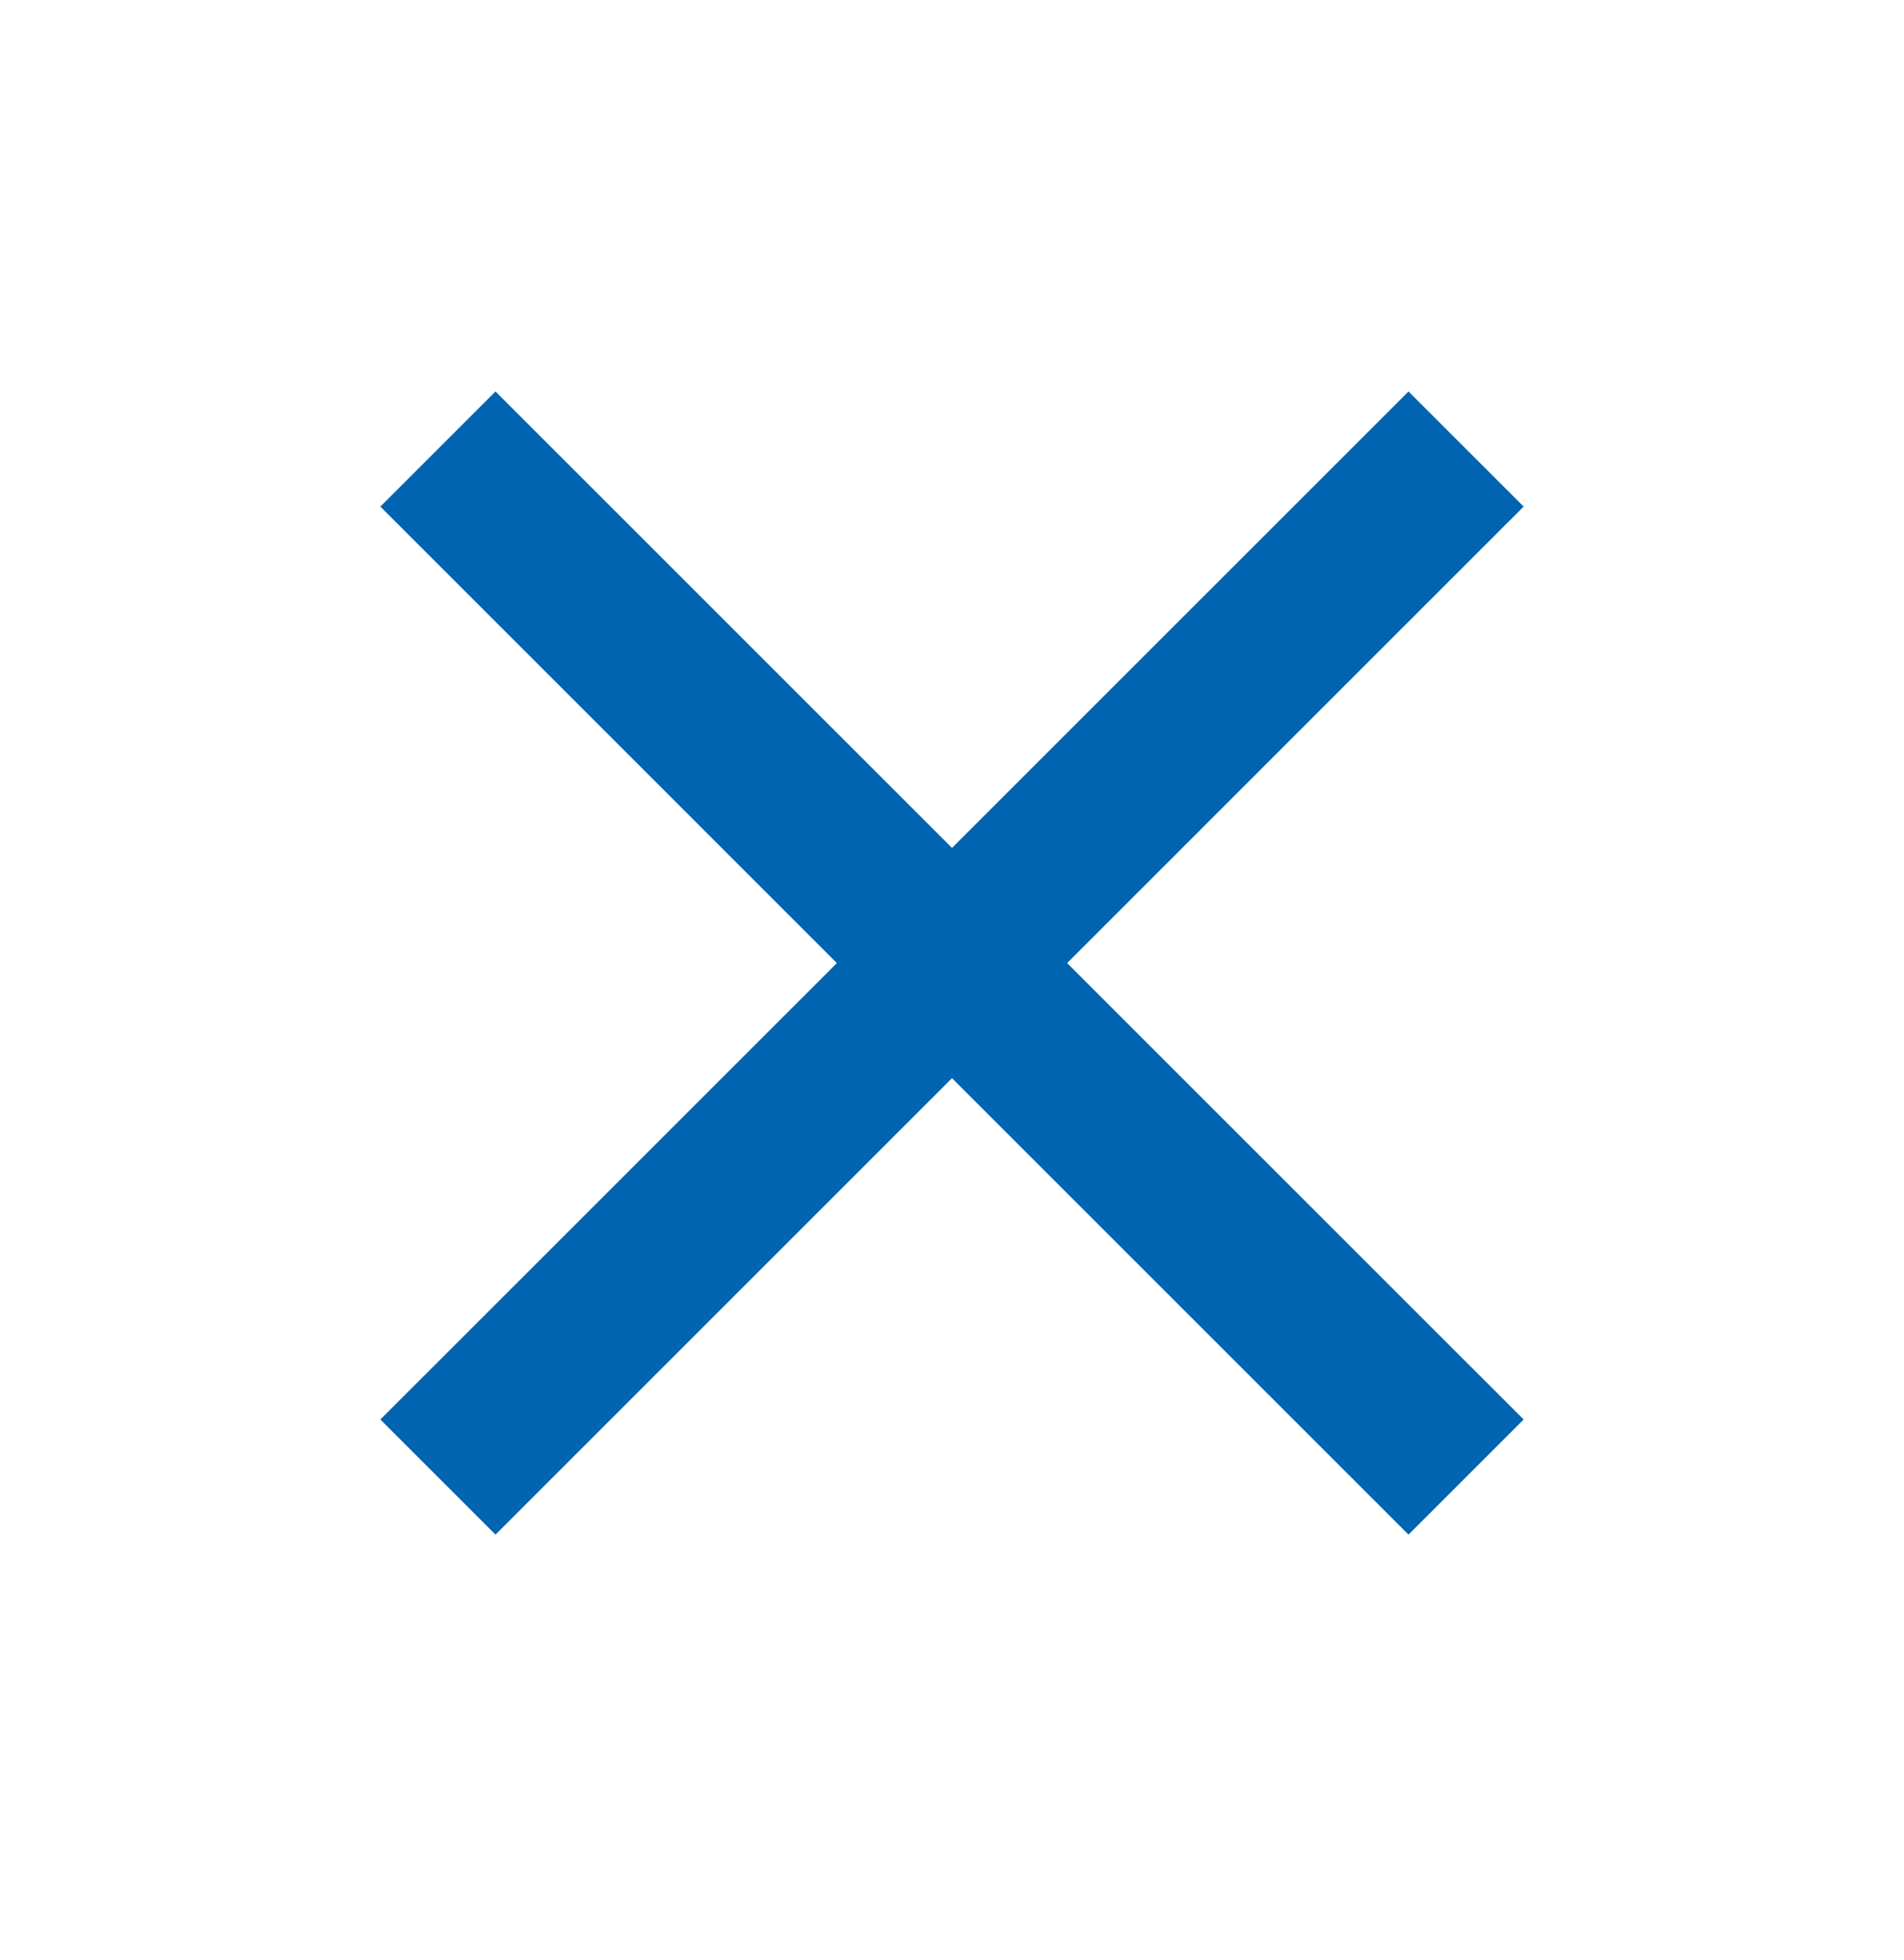 <?xml version="1.0" encoding="UTF-8"?> <svg xmlns="http://www.w3.org/2000/svg" width="34" height="35" viewBox="0 0 34 35" fill="none"><path d="M27.208 9.048L25.152 6.992L17 15.144L8.848 6.992L6.792 9.048L14.944 17.201L6.792 25.353L8.848 27.409L17 19.257L25.152 27.409L27.208 25.353L19.056 17.201L27.208 9.048Z" fill="#0064B1"></path></svg> 